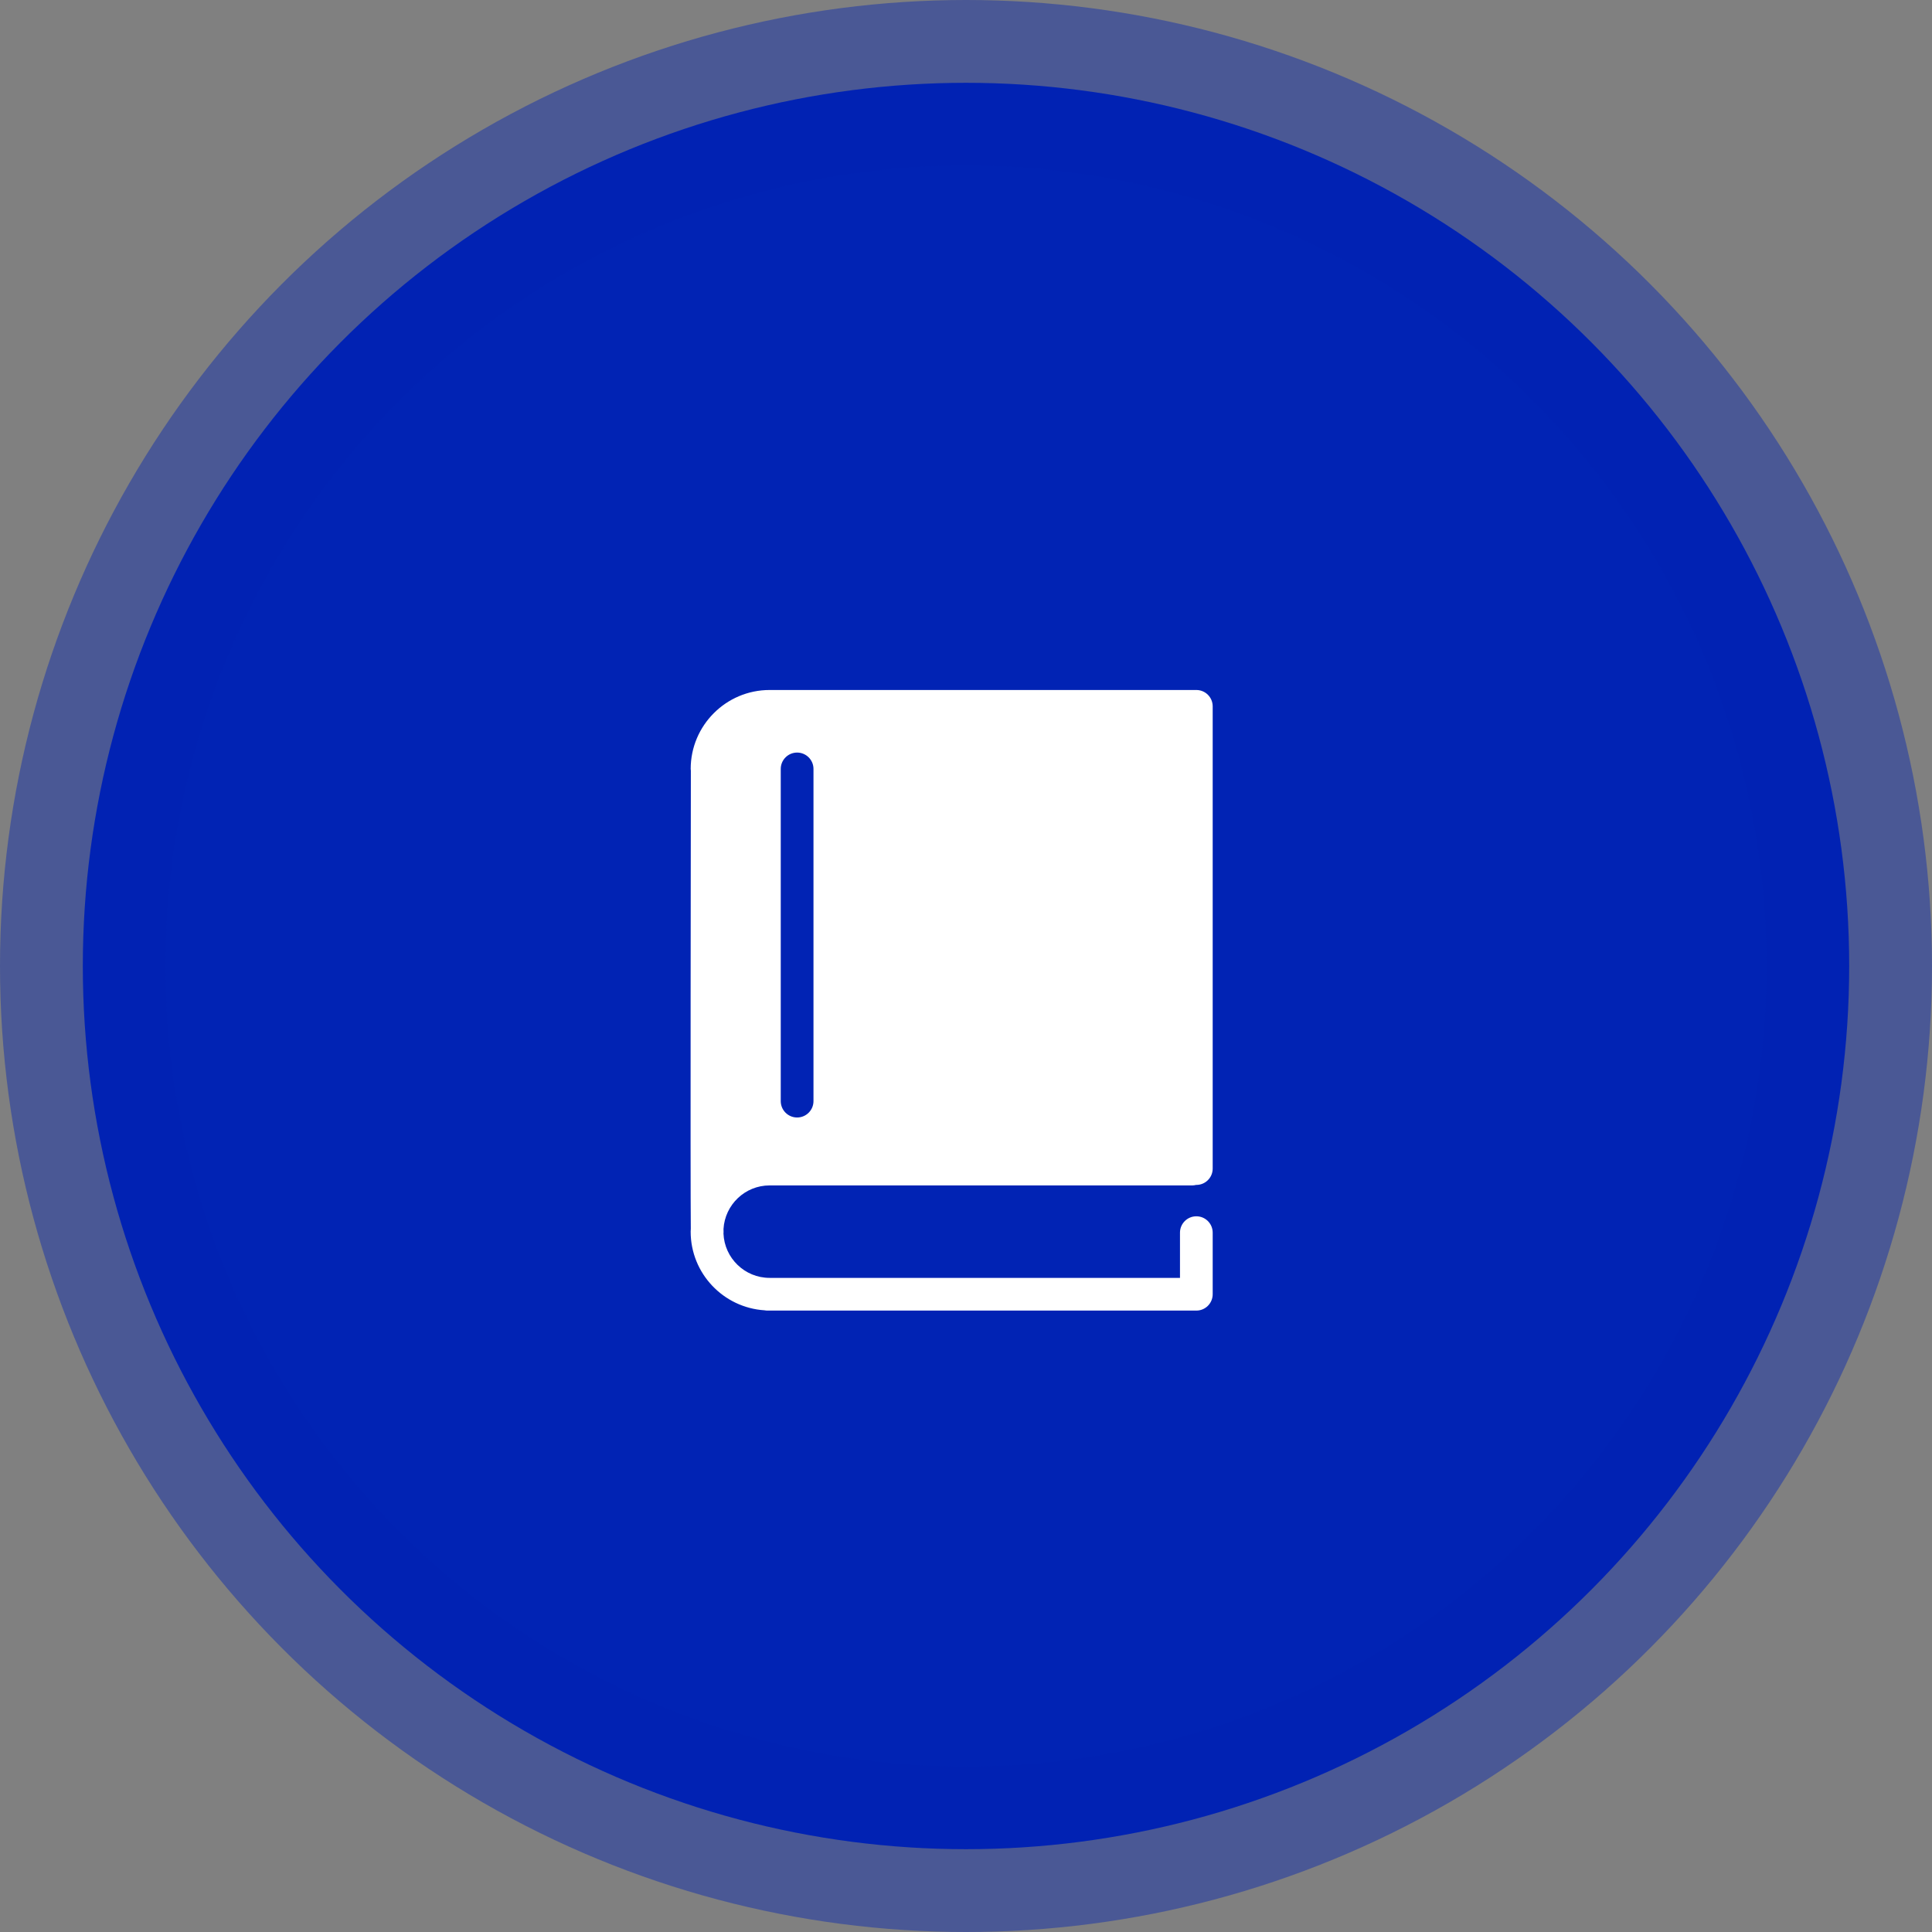 <svg xmlns="http://www.w3.org/2000/svg" width="70" height="70" viewBox="0 0 70 70">
    <rect x="0" y="0" width="70" height="70" fill="#808080" stroke="none"/>
    <g fill="none" fill-rule="evenodd">
        <g>
            <g>
                <g transform="translate(-922 -994) translate(880 977) translate(45 20)">
                    <circle cx="32" cy="32" r="32" fill="#0123B4" stroke="#0123B4" stroke-opacity=".418" stroke-width="6"/>
                    <g fill="#FFF" fill-rule="nonzero">
                        <path d="M2.884 17.95H18.2c.047 0 .092-.008.136-.018h.01c.327 0 .592-.265.592-.592V.593c0-.328-.265-.593-.592-.593H2.885C1.308 0 .025 1.283.025 2.86c0 .021.004.041.006.062-.002 1.456-.02 14.84-.002 16.6 0 .034-.005.067-.005.102 0 1.516 1.187 2.757 2.68 2.851.03.005.06.01.09.01h15.552c.327 0 .592-.266.592-.593v-2.23c0-.328-.265-.593-.592-.593-.327 0-.593.265-.593.592V21.3H2.884c-.9 0-1.635-.715-1.671-1.606 0-.016.004-.031.003-.047l-.002-.12c.052-.878.78-1.577 1.67-1.577zm.404-15.09c0-.327.266-.593.593-.593.327 0 .593.266.593.593v12.036c0 .327-.266.593-.593.593-.327 0-.593-.266-.593-.593V2.86z" transform="translate(22 22)"/>
                    </g>
                </g>
            </g>
        </g>
    </g>
</svg>
